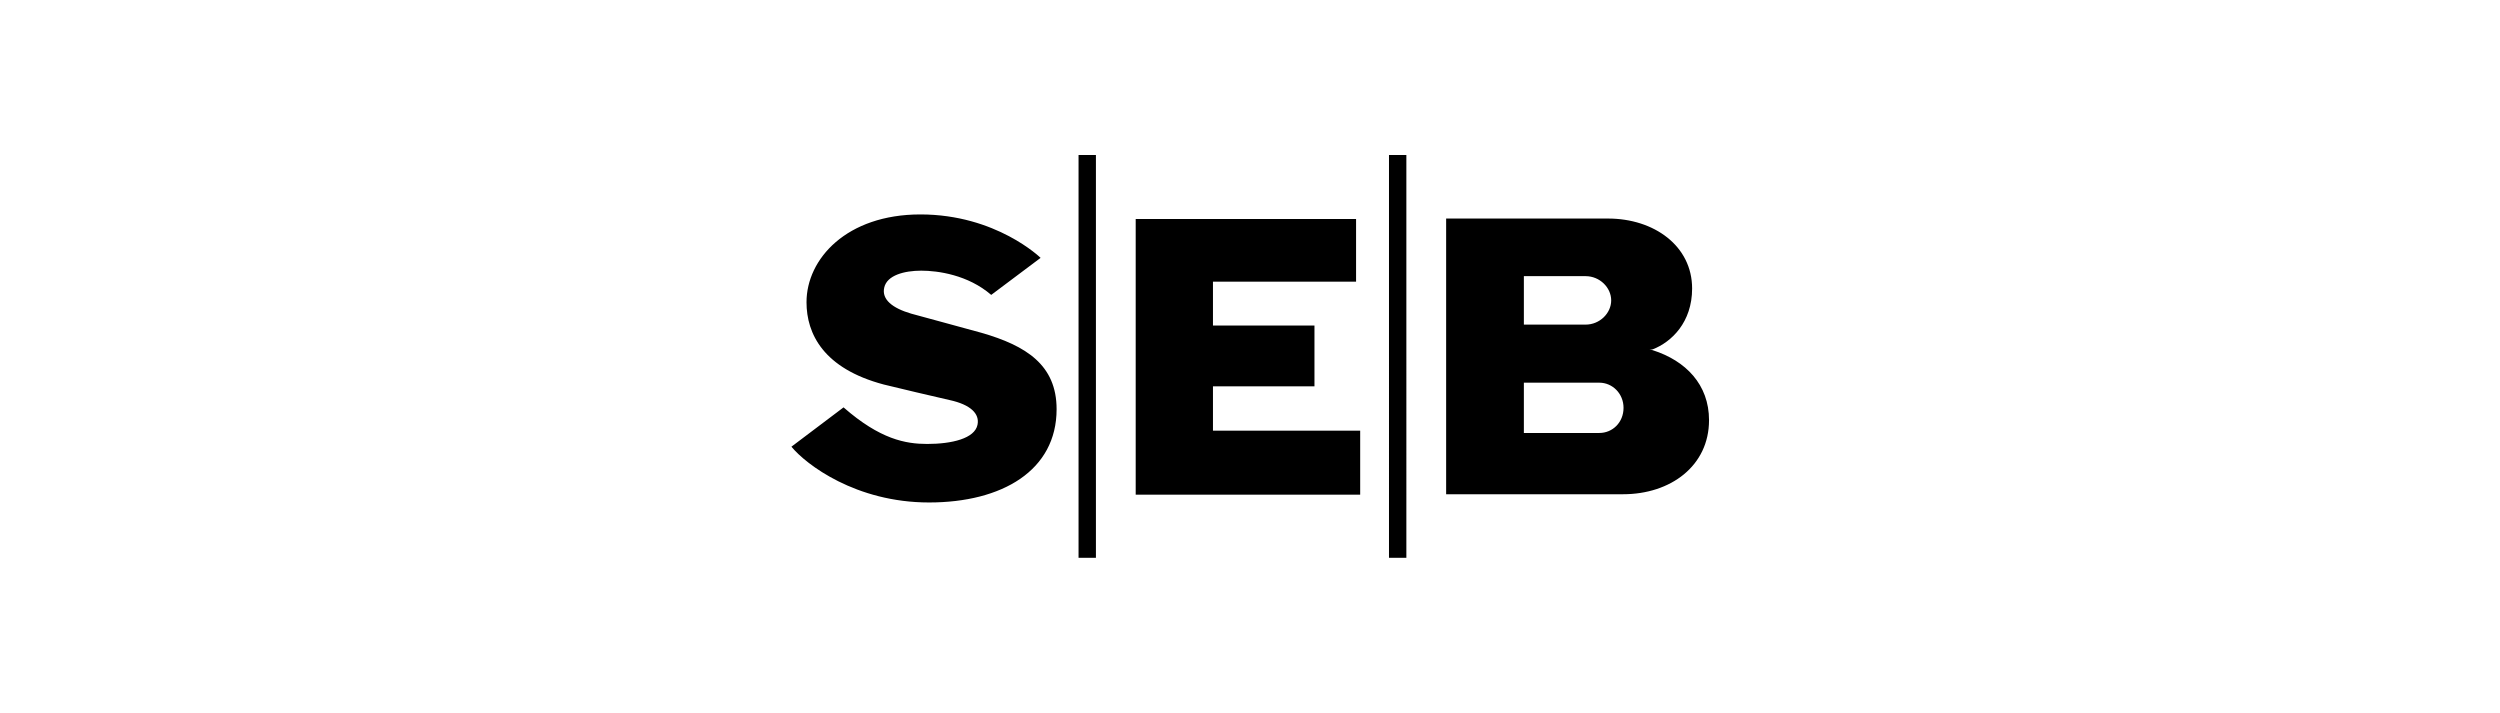 <?xml version="1.0" encoding="utf-8"?>
<!-- Generator: Adobe Illustrator 23.0.3, SVG Export Plug-In . SVG Version: 6.00 Build 0)  -->
<svg version="1.1" id="SEB_1_" xmlns="http://www.w3.org/2000/svg" xmlns:xlink="http://www.w3.org/1999/xlink" x="0px" y="0px"
	 viewBox="0 0 546.8 156" style="enable-background:new 0 0 546.8 156;" xml:space="preserve">
<style type="text/css">
	.st0{fill:#FFFFFF;}
</style>
<rect class="st0" width="546.8" height="156"/>
<path d="M349.8,94.7h-16.5v-11h16.5c2.9,0,5.3,2.4,5.3,5.5C355.1,92.4,352.7,94.7,349.8,94.7L349.8,94.7z M333.3,60.4h13.5
	c3.1,0,5.6,2.5,5.6,5.3s-2.5,5.3-5.6,5.3h-13.5V60.4L333.3,60.4z M316.3,108.1H355c10.4,0,18.8-6.2,18.8-16.2
	c0-7.8-5.1-13-12.3-15.3c0,0-0.3-0.1-0.7-0.1c0.4,0,0.7-0.1,0.7-0.1c4.1-1.6,8.6-5.9,8.6-13.3c0-9.3-8.3-15.3-18.4-15.3h-35.4
	L316.3,108.1L316.3,108.1z M303.8,122h3.8V33.9h-3.8V122L303.8,122z M235.9,122h3.8V33.9h-3.8V122L235.9,122z M296.6,47.9h-48.2
	v60.3h49.1v-14h-32.2v-9.7h22.2V71.2h-22.2v-9.6h31.3L296.6,47.9L296.6,47.9z M227.6,56.4l-10.8,8.1c-5.1-4.4-11.7-5.3-15.3-5.3
	c-3.7,0-7.5,1-8.1,3.7c-0.6,2.6,1.8,4.5,5.9,5.7c4.7,1.3,8.9,2.4,15.4,4.2c9.7,2.8,16.4,7,16.4,16.7c0,13.4-11.9,20.4-27.9,20.4
	s-26.9-8.3-30.1-12.2l11.4-8.6c8,7,13.6,8,18.3,8c5.4,0,10.4-1.2,11-4.2c0.5-2.4-1.5-4.4-6.1-5.4c-5.2-1.2-9.5-2.2-14.4-3.4
	c-13.2-3.5-16.9-11.1-16.9-18c0-9.5,8.8-19.2,24.9-19.2C217.9,46.9,227.6,56.4,227.6,56.4"/>
</svg>
